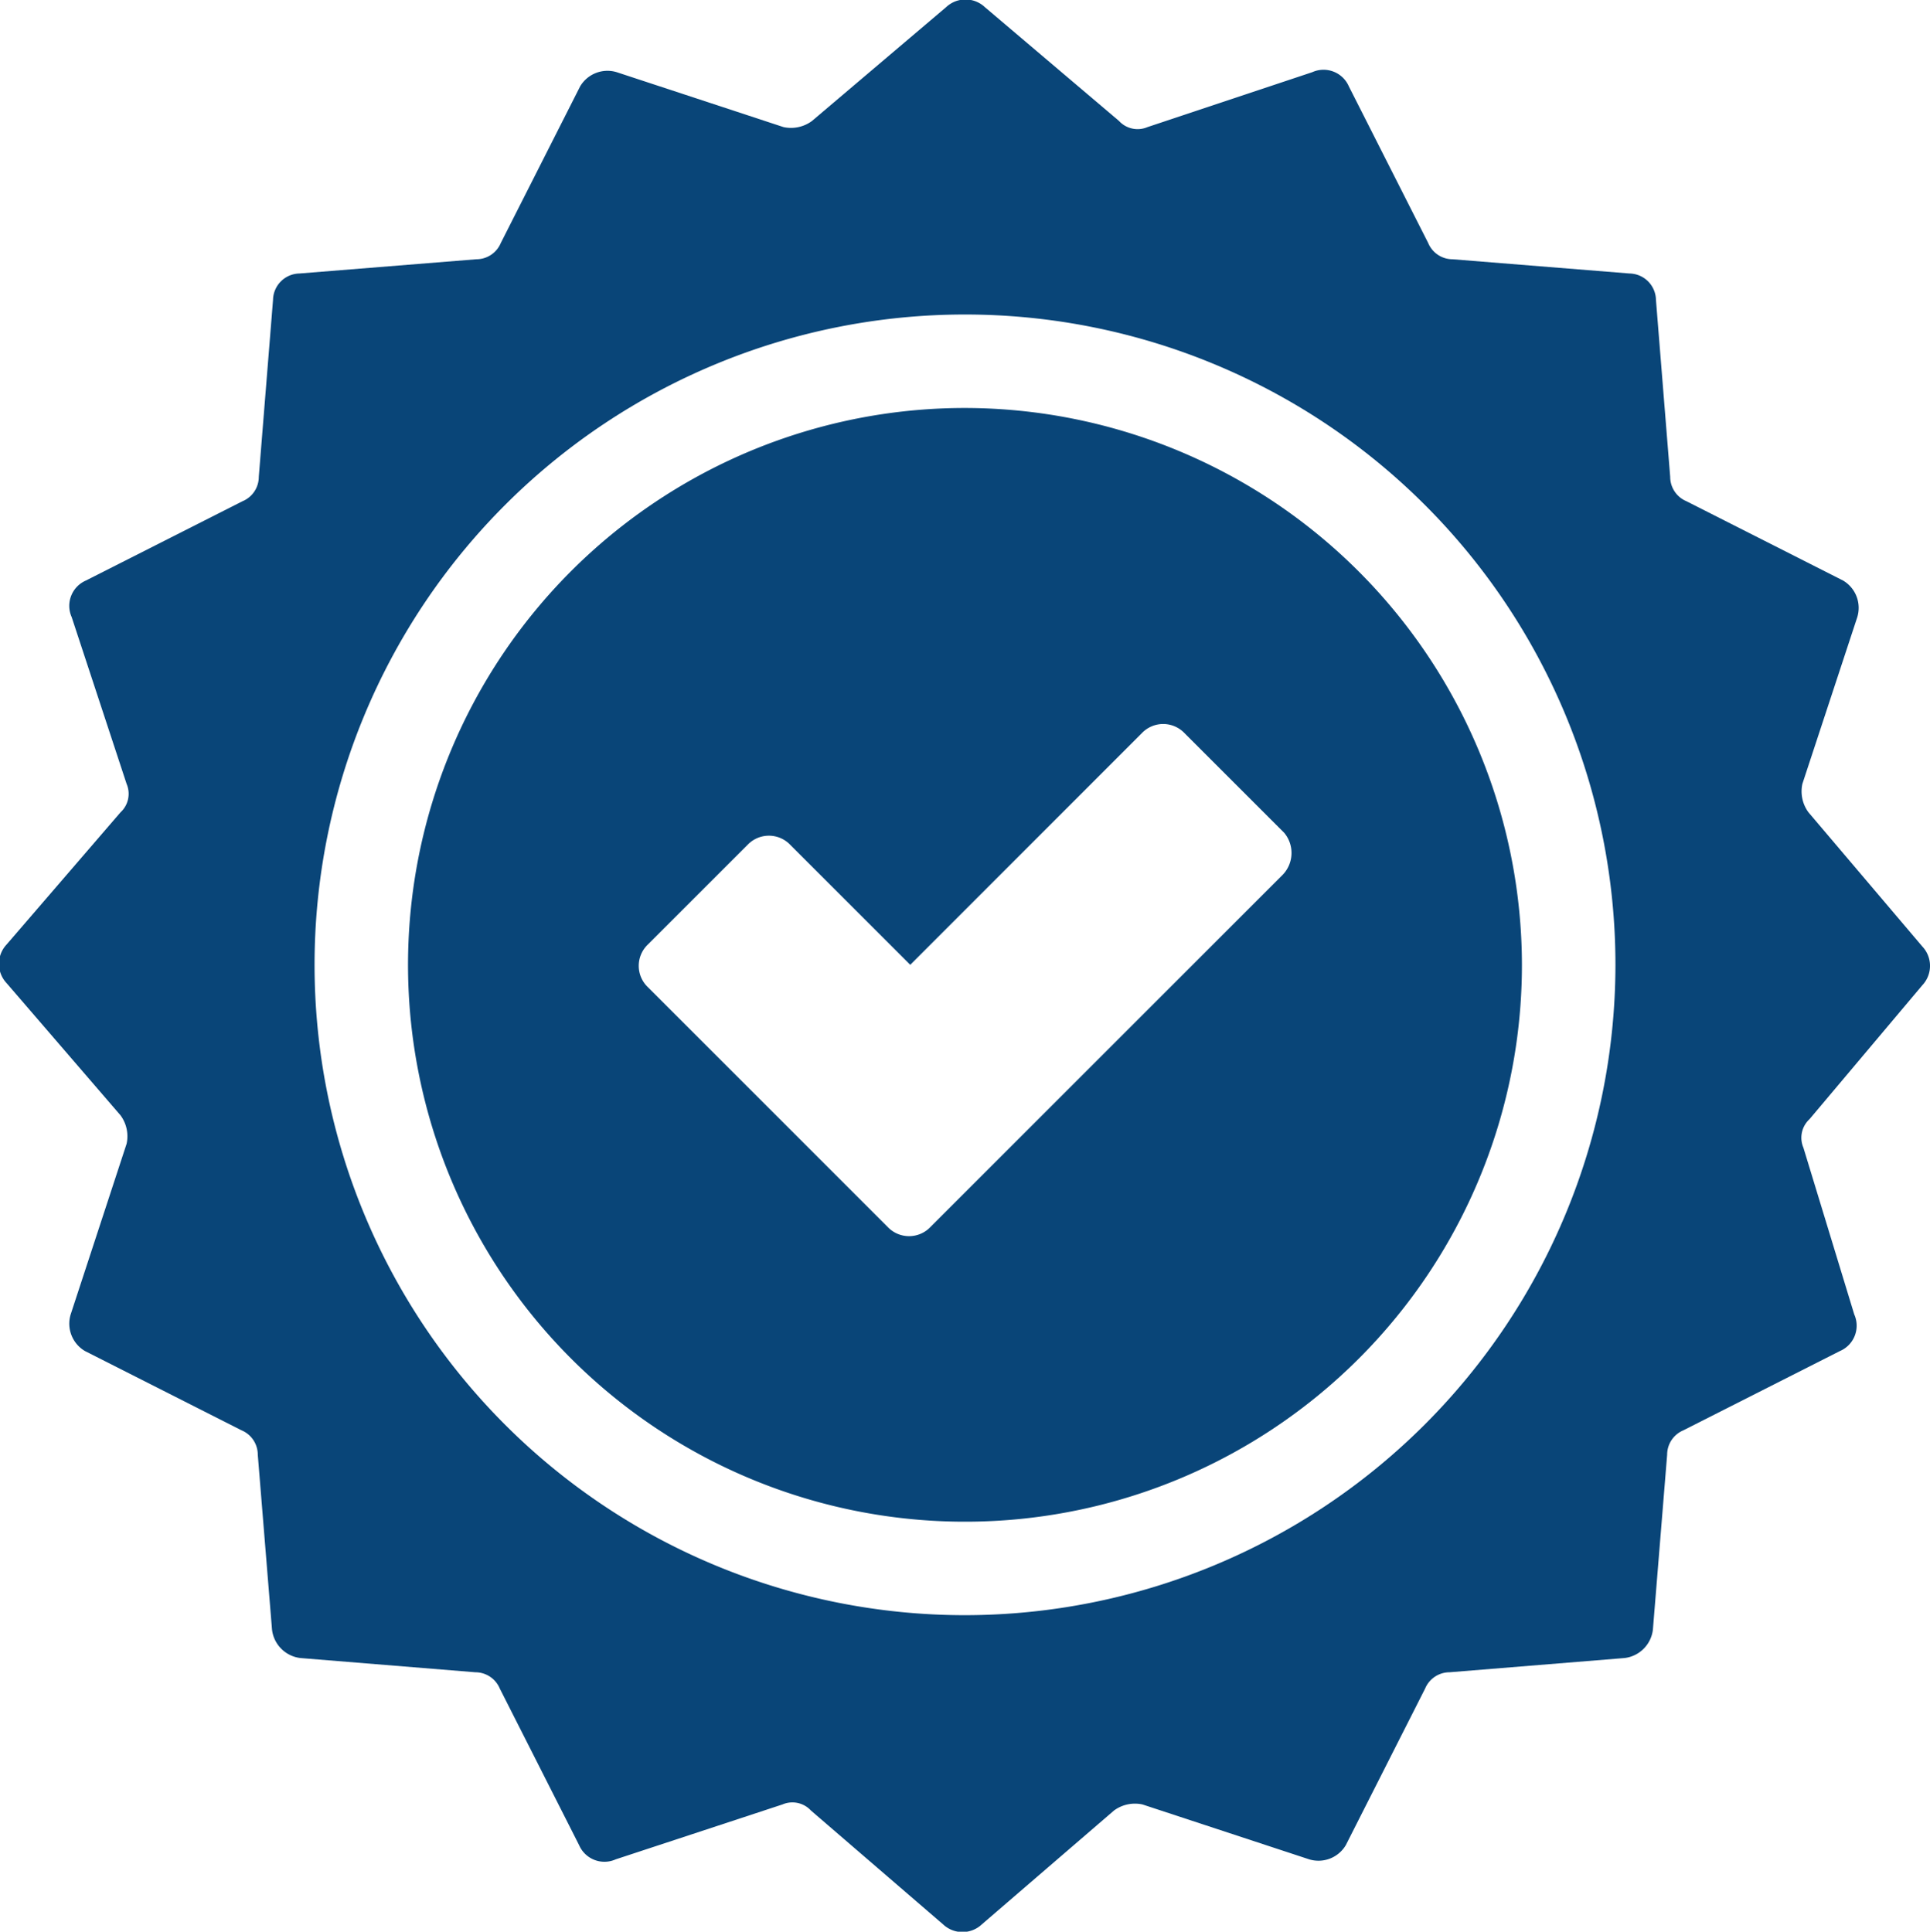 <svg xmlns="http://www.w3.org/2000/svg" width="94.9" height="95" viewBox="0 0 94.9 95"><defs><style>.a{fill:#094578;}</style></defs><g transform="translate(-2.525 -2.525)"><g transform="translate(2.525 2.525)"><path class="a" d="M49.986,22.6A27.386,27.386,0,1,0,77.371,49.986,27.427,27.427,0,0,0,49.986,22.6ZM65.577,45.588,48.286,62.879a1.449,1.449,0,0,1-2.1,0L34.394,51.085a1.449,1.449,0,0,1,0-2.1l4.9-4.9a1.449,1.449,0,0,1,2.1,0l5.9,5.9L58.681,38.592a1.449,1.449,0,0,1,2.1,0l4.9,4.9A1.546,1.546,0,0,1,65.577,45.588Z" transform="translate(-2.536 -2.536)"/><path class="a" d="M97.05,50.975a1.389,1.389,0,0,0,0-1.9l-5.6-6.6a1.735,1.735,0,0,1-.3-1.4l2.7-8.2a1.561,1.561,0,0,0-.7-1.8l-7.7-3.9a1.3,1.3,0,0,1-.8-1.2l-.7-8.7a1.323,1.323,0,0,0-1.3-1.3l-8.7-.7a1.3,1.3,0,0,1-1.2-.8l-3.9-7.7a1.356,1.356,0,0,0-1.8-.7l-8.1,2.7a1.238,1.238,0,0,1-1.4-.3l-6.6-5.6a1.389,1.389,0,0,0-1.9,0l-6.6,5.6a1.735,1.735,0,0,1-1.4.3l-8.2-2.7a1.561,1.561,0,0,0-1.8.7l-3.9,7.7a1.3,1.3,0,0,1-1.2.8l-8.7.7a1.323,1.323,0,0,0-1.3,1.3l-.7,8.7a1.3,1.3,0,0,1-.8,1.2l-7.7,3.9a1.356,1.356,0,0,0-.7,1.8l2.7,8.2a1.238,1.238,0,0,1-.3,1.4l-5.6,6.5a1.389,1.389,0,0,0,0,1.9l5.6,6.5a1.735,1.735,0,0,1,.3,1.4L6,67.166a1.561,1.561,0,0,0,.7,1.8l7.7,3.9a1.3,1.3,0,0,1,.8,1.2l.7,8.6a1.592,1.592,0,0,0,1.4,1.4l8.6.7a1.3,1.3,0,0,1,1.2.8l3.9,7.7a1.356,1.356,0,0,0,1.8.7l8.2-2.7a1.238,1.238,0,0,1,1.4.3l6.5,5.6a1.389,1.389,0,0,0,1.9,0l6.5-5.6a1.735,1.735,0,0,1,1.4-.3l8.2,2.7a1.561,1.561,0,0,0,1.8-.7l3.9-7.7a1.3,1.3,0,0,1,1.2-.8l8.6-.7a1.592,1.592,0,0,0,1.4-1.4l.7-8.6a1.3,1.3,0,0,1,.8-1.2l7.7-3.9a1.356,1.356,0,0,0,.7-1.8l-2.5-8.2a1.238,1.238,0,0,1,.3-1.4ZM49.975,81.958A31.983,31.983,0,1,1,81.958,49.975,32.013,32.013,0,0,1,49.975,81.958Z" transform="translate(-2.525 -2.525)"/></g></g></svg>